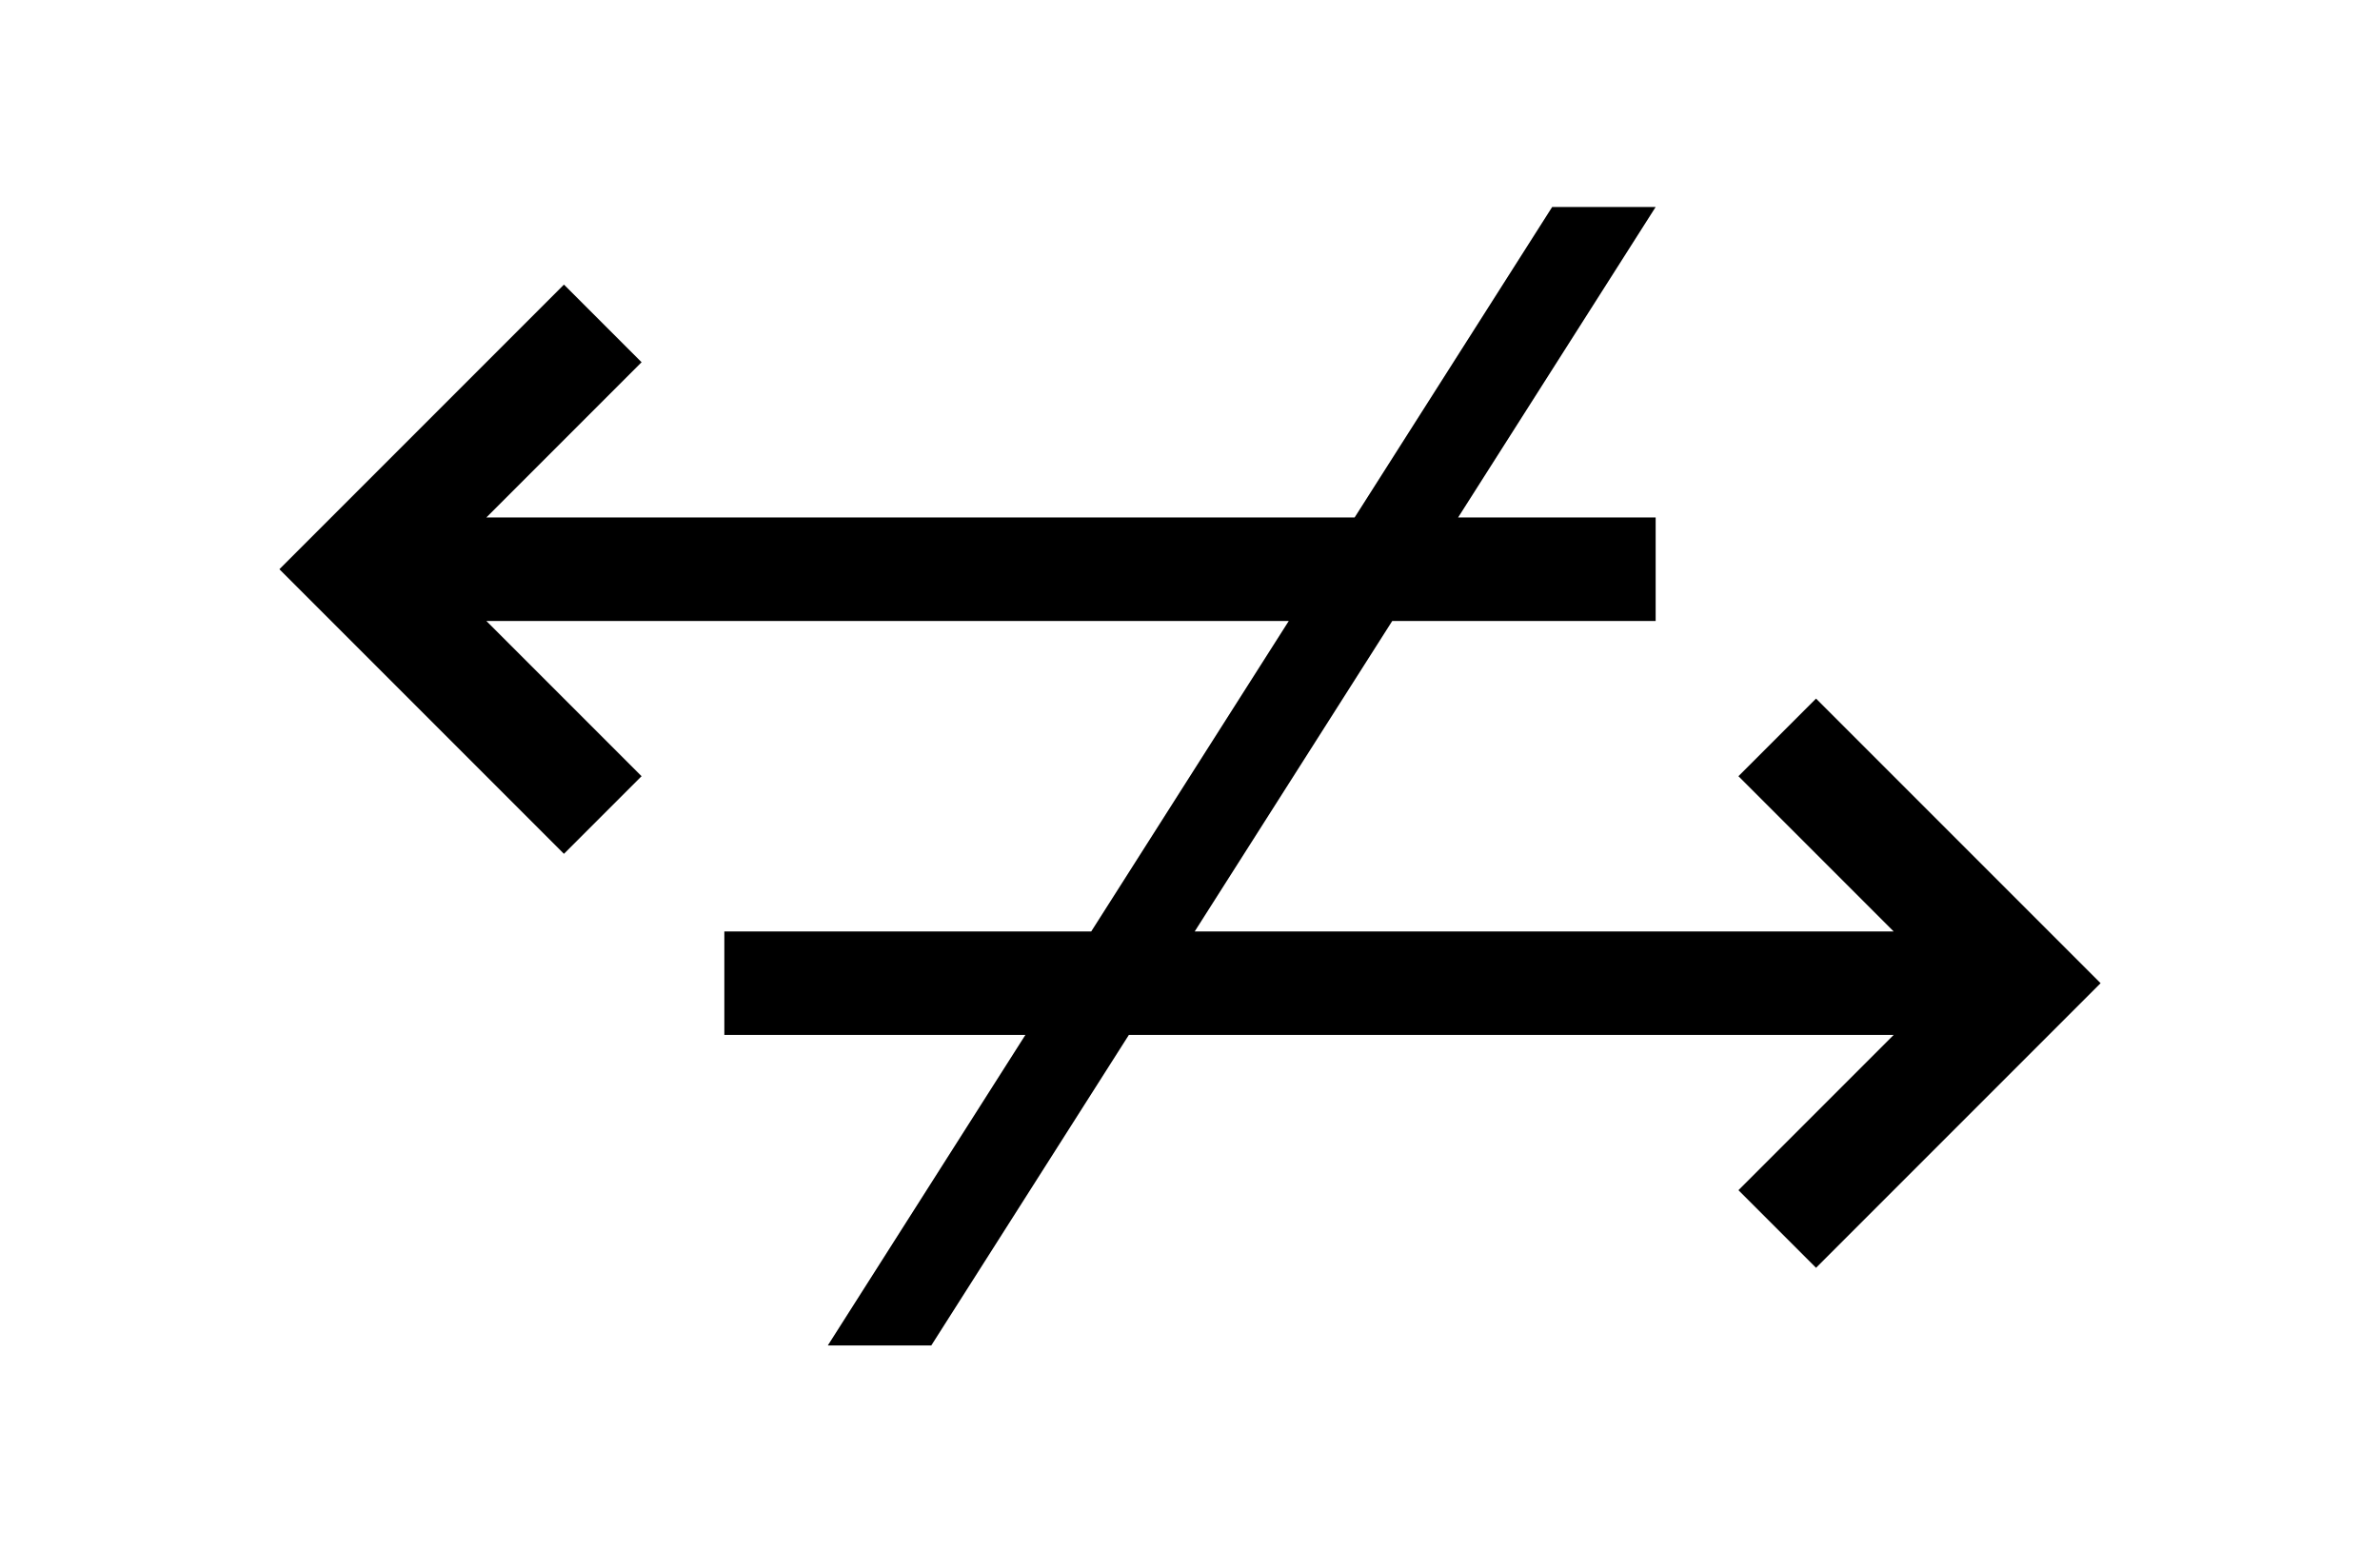 <svg xmlns="http://www.w3.org/2000/svg" width="230" height="150"><path d="M160 50H47l15-15-7.5-7.5L27 55l27.5 27.5L62 75 47 60h113zm-90 50h113l-15 15 7.5 7.5L203 95l-27.5-27.5L168 75l15 15H70zm80-80L80 130h10l70-110z"/></svg>